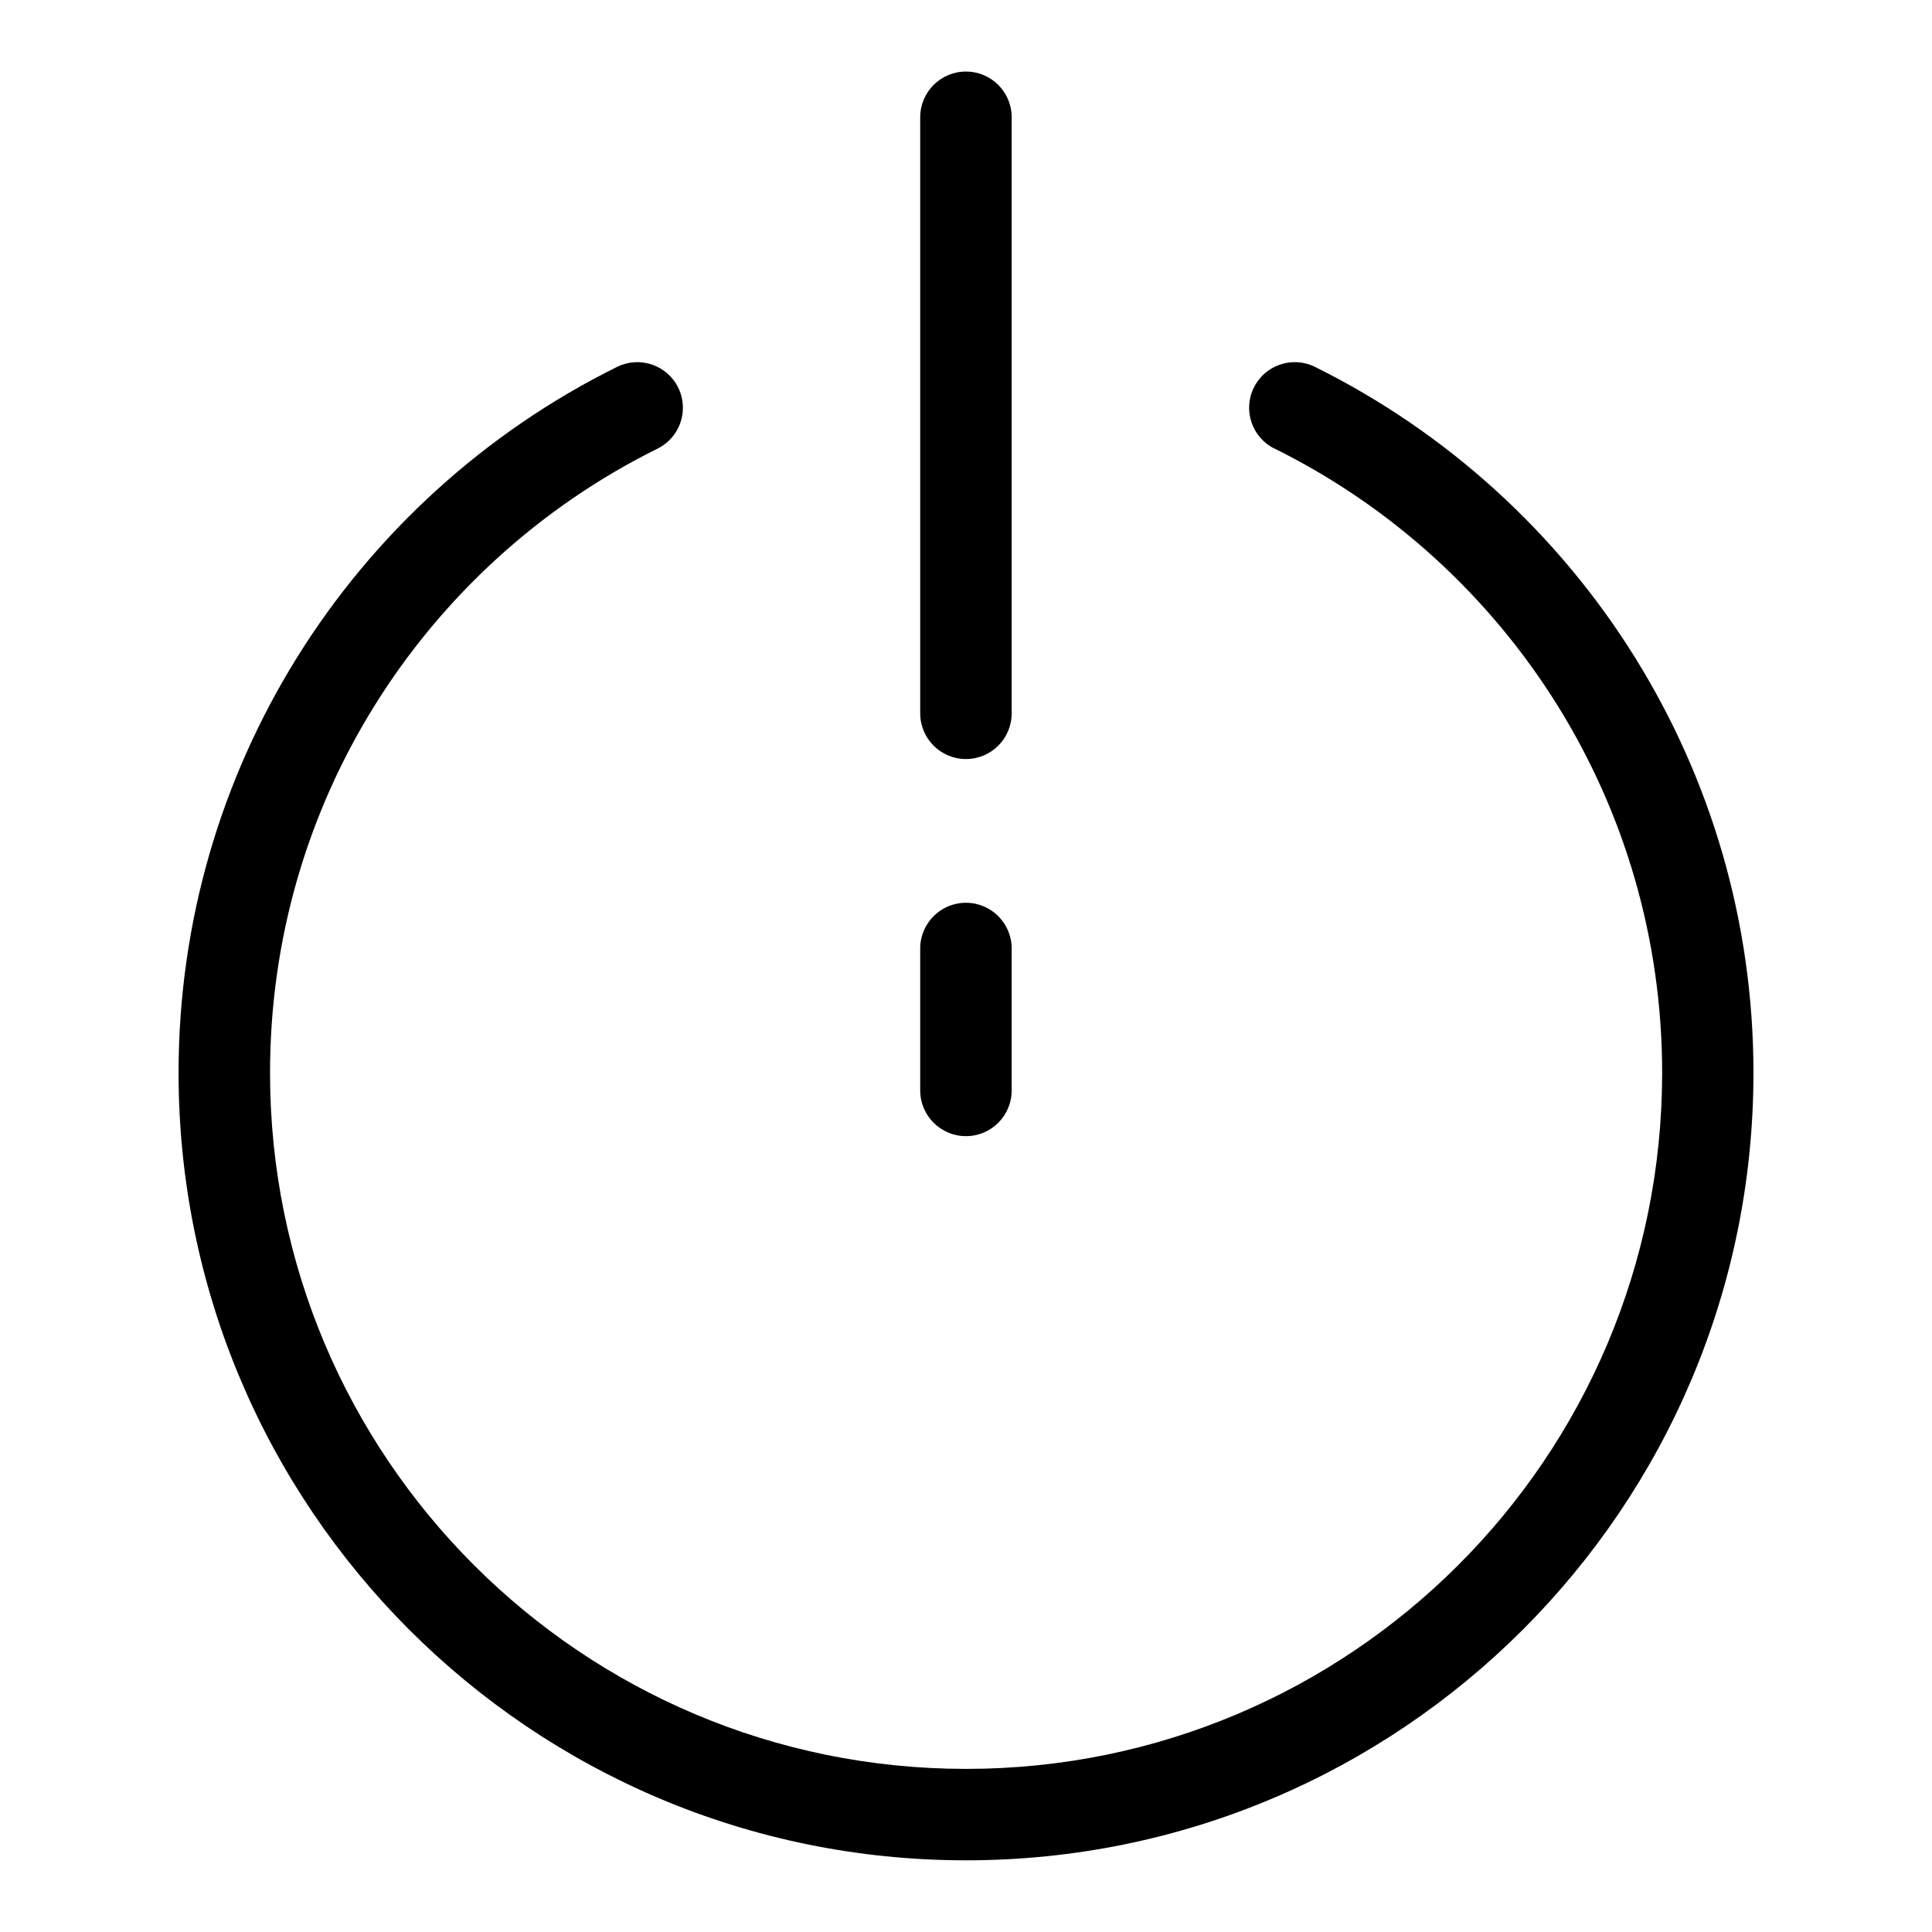 <?xml version="1.0" encoding="UTF-8"?>
<!-- Uploaded to: SVG Repo, www.svgrepo.com, Generator: SVG Repo Mixer Tools -->
<svg fill="#000000" width="800px" height="800px" version="1.1" viewBox="144 144 512 512" xmlns="http://www.w3.org/2000/svg">
 <path d="m481.77 262.9c-5.984-2.949-8.449-10.203-5.488-16.188 2.949-5.984 10.203-8.449 16.188-5.488 35.004 17.336 64.449 44.195 84.914 77.16 19.844 31.953 31.301 69.633 31.301 109.94 0 57.633-23.367 109.8-61.121 147.56-37.77 37.77-89.945 61.121-147.56 61.121-57.633 0-109.8-23.352-147.56-61.121-37.758-37.758-61.121-89.945-61.121-147.56 0-40.309 11.457-77.977 31.301-109.94 20.465-32.965 49.906-59.824 84.914-77.16 5.984-2.949 13.242-0.5 16.188 5.488 2.961 5.984 0.5 13.242-5.488 16.188-30.926 15.312-56.953 39.07-75.074 68.258-17.504 28.188-27.598 61.484-27.598 97.156 0 50.938 20.645 97.051 54.02 130.44 33.371 33.371 79.488 54.02 130.44 54.02 50.938 0 97.051-20.645 130.44-54.02 33.387-33.387 54.02-79.5 54.02-130.44 0-35.684-10.113-68.969-27.598-97.156-18.121-29.188-44.148-52.945-75.074-68.258zm-69.664 170.07c0 6.695-5.426 12.121-12.121 12.121-6.695 0-12.121-5.426-12.121-12.121v-37.605c0-6.695 5.426-12.121 12.121-12.121 6.695 0 12.121 5.426 12.121 12.121zm0-99.938c0 6.695-5.426 12.121-12.121 12.121-6.695 0-12.121-5.426-12.121-12.121v-157.95c0-6.695 5.426-12.121 12.121-12.121 6.695 0 12.121 5.426 12.121 12.121z"/>
</svg>